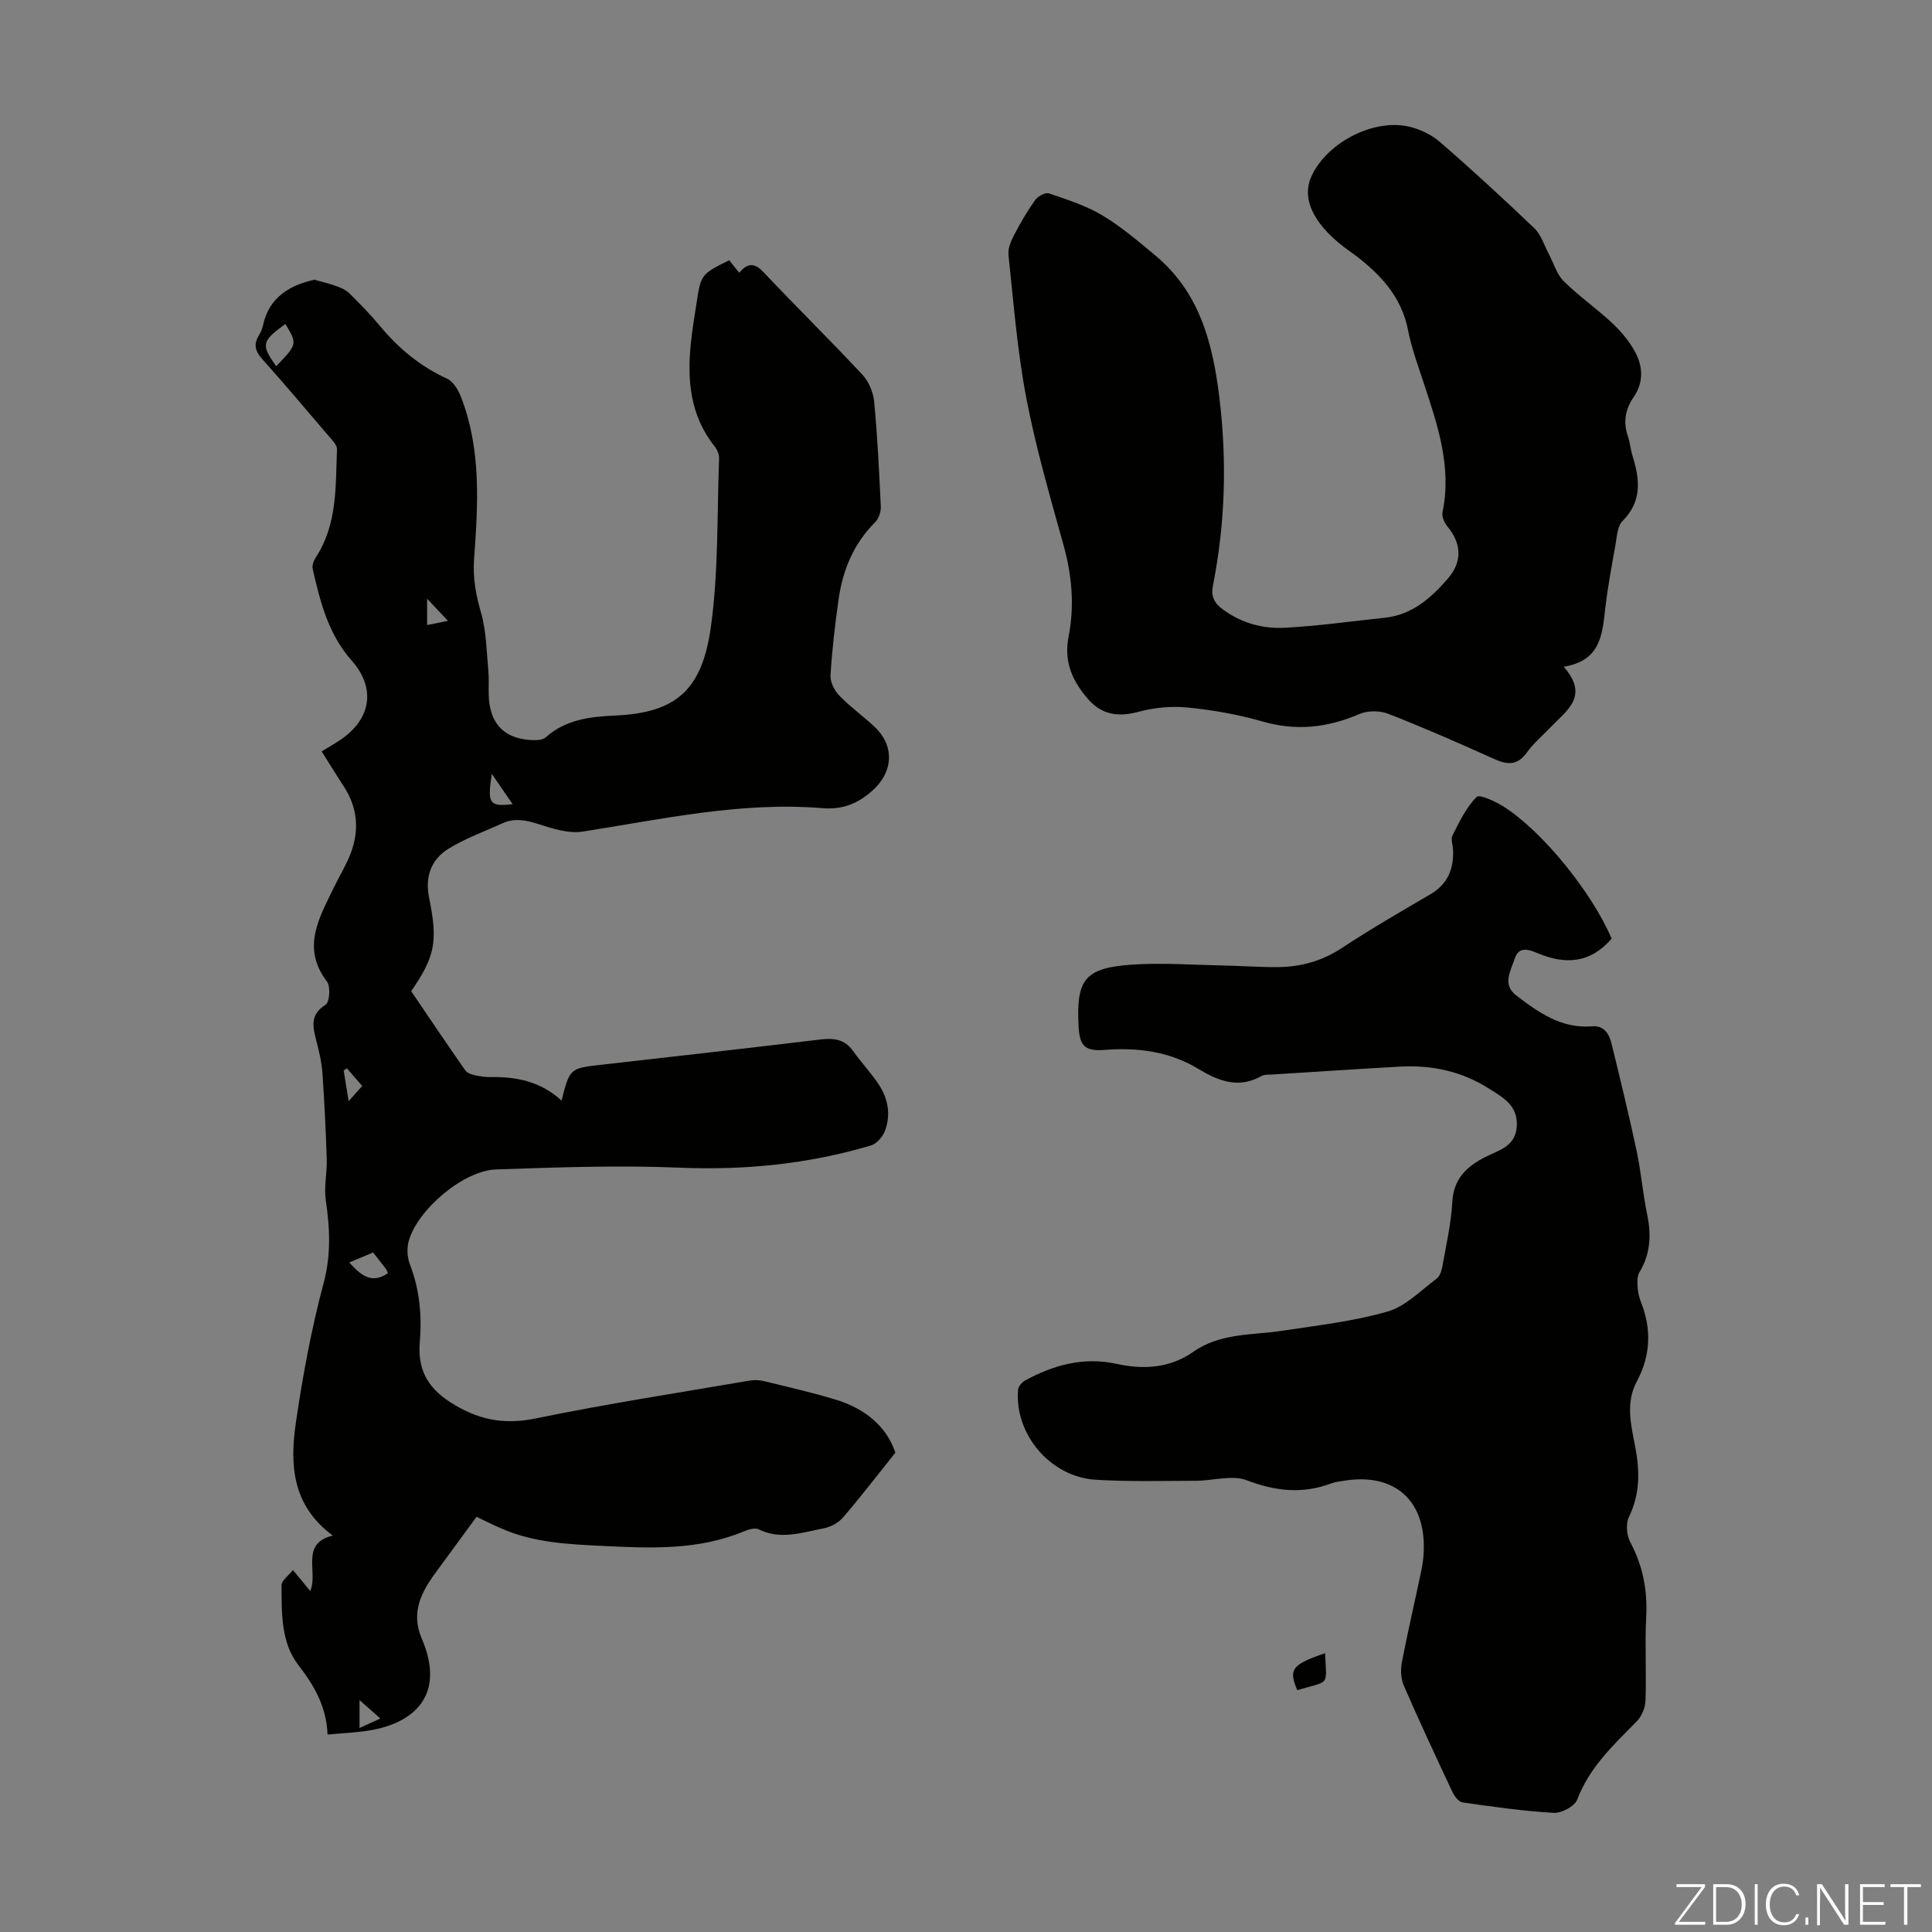 <svg enable-background="new 0 0 400 400" viewBox="0 0 400 400" xmlns="http://www.w3.org/2000/svg"><rect x="0" y="0" width="400" height="400" fill="#808080" stroke="none"/><g fill="#fbfcfa"><path d="m346.9 398 5.4-7.3h-5.2v-.6h5.9v.6l-5.4 7.2h5.5l-.1.6h-6.2v-.5z"/><path d="m354.7 390.1h2.8c2.3 0 3.9 1.6 3.9 4.1s-1.6 4.3-3.9 4.3h-2.8zm.6 7.8h2c2.2 0 3.3-1.6 3.3-3.6 0-1.8-1-3.6-3.3-3.6h-2z"/><path d="m363.9 390.1v8.4h-.6v-8.4z"/><path d="m372.5 396.3c-.4 1.3-1.4 2.3-3.2 2.3-2.4 0-3.7-1.9-3.7-4.3 0-2.3 1.2-4.3 3.7-4.3 1.8 0 2.9 1 3.2 2.4h-.6c-.4-1.1-1.1-1.8-2.5-1.8-2.1 0-3 1.9-3 3.7s.9 3.7 3 3.7c1.4 0 2.1-.7 2.5-1.7z"/><path d="m373.8 398.5v-1.5h.6v1.5z"/><path d="m376.2 398.5v-8.4h1c1.3 2 4.4 6.7 4.9 7.6-.1-1.2-.1-2.4-.1-3.8v-3.8h.7v8.4h-.9c-1.2-1.9-4.4-6.8-5-7.7.1 1.1 0 2.3 0 3.9v3.9h-.6z"/><path d="m390 394.4h-4.3v3.5h4.7l-.1.6h-5.2v-8.4h5.1v.6h-4.5v3.1h4.3z"/><path d="m394.2 390.7h-2.8v-.6h6.3v.6h-2.8v7.8h-.7z"/></g><path d="m98.66 314.04c-2.96 4.04-5.71 7.81-8.47 11.56-3.03 4.11-5.15 8.34-2.87 13.64 5.08 11.84-1.76 17.57-10.89 19.04-2.72.44-5.49.55-8.61.84-.25-5.88-2.78-10.15-6.1-14.46-3.55-4.61-3.42-10.75-3.43-16.46 0-.99 1.45-1.98 2.36-3.14 1.47 1.78 2.38 2.88 3.59 4.35 1.69-4.05-2.17-9.8 4.66-11.49-8.53-6.3-8.89-14.82-7.64-23.4 1.42-9.72 3.22-19.43 5.75-28.91 1.56-5.86 1.29-11.34.44-17.1-.41-2.75.28-5.64.2-8.46-.19-5.99-.48-11.98-.9-17.96-.16-2.21-.69-4.42-1.25-6.58-.73-2.87-1.39-5.42 1.91-7.49.83-.52 1.07-3.77.29-4.79-5.38-7.06-1.58-13.22 1.44-19.51 1.11-2.31 2.48-4.52 3.41-6.9 1.9-4.88 1.51-9.63-1.42-14.08-1.52-2.32-2.97-4.69-4.53-7.17 1.51-.94 2.88-1.68 4.14-2.57 6.2-4.37 7.03-10.65 2.03-16.29-4.81-5.43-6.48-12.14-8.03-18.91-.16-.72.2-1.72.63-2.38 4.51-6.86 4.09-14.7 4.4-22.37.04-.9-.99-1.93-1.7-2.75-4.57-5.37-9.13-10.75-13.82-16.01-1.39-1.56-1.79-2.95-.7-4.76.4-.66.75-1.41.9-2.16 1.24-5.91 5.7-8.36 10.63-9.45 1.48.41 2.99.74 4.43 1.27.99.36 2.07.8 2.79 1.51 2.23 2.2 4.43 4.45 6.43 6.86 3.84 4.63 8.33 8.32 13.85 10.85 1.25.57 2.27 2.27 2.82 3.67 4.29 10.95 3.57 22.37 2.75 33.74-.28 3.89.4 7.43 1.47 11.14 1.08 3.76 1.1 7.84 1.48 11.79.16 1.66.04 3.36.08 5.03.12 6.2 3.43 9.46 9.66 9.46.73 0 1.66-.14 2.16-.59 4.14-3.71 9.28-4.28 14.43-4.51 12.63-.57 17.96-5.35 19.76-18.41 1.59-11.47 1.25-23.21 1.69-34.83.03-.8-.37-1.78-.88-2.43-5.16-6.42-5.77-13.86-4.94-21.62.28-2.67.72-5.32 1.13-7.97.93-6.08.94-6.08 6.77-9 .63.78 1.31 1.61 2.09 2.58 1.57-1.86 3.02-2.24 4.97-.17 6.76 7.16 13.79 14.07 20.51 21.26 1.32 1.41 2.26 3.63 2.45 5.56.69 7.23 1.04 14.5 1.38 21.77.05 1.07-.41 2.48-1.15 3.21-4.48 4.47-6.75 9.96-7.6 16.07-.73 5.2-1.35 10.43-1.66 15.67-.08 1.38.8 3.14 1.81 4.18 2.24 2.32 4.92 4.23 7.28 6.44 4.3 4.02 3.88 9.46-.5 13.32-3.04 2.68-6.21 3.89-10.29 3.55-16.82-1.38-33.14 2.28-49.59 4.85-2.95.46-6.3-.63-9.28-1.58-2.57-.82-4.92-1.26-7.4-.12-3.74 1.71-7.67 3.11-11.14 5.26-3.6 2.24-4.89 5.8-3.99 10.2 1.86 9.06 1.19 12.14-3.72 19.29 3.67 5.41 7.4 10.94 11.22 16.42.37.53 1.26.81 1.97.97 1.08.24 2.22.41 3.32.39 5.38-.1 10.4.97 14.62 4.87 1.71-6.7 1.71-6.69 8.29-7.43 15.11-1.72 30.23-3.41 45.33-5.23 2.76-.33 5-.05 6.74 2.39 1.68 2.36 3.7 4.5 5.3 6.91 1.95 2.93 2.56 6.28 1.3 9.61-.46 1.22-1.7 2.68-2.88 3.03-12.97 3.86-26.18 5.17-39.76 4.6-12.6-.53-25.26-.06-37.88.37-6.77.23-16.28 8.33-18.09 14.86-.41 1.49-.29 3.39.27 4.84 2.02 5.24 2.49 10.56 2.03 16.12-.43 5.2 1.33 9.14 6.19 12.29 5.72 3.71 11.11 4.82 17.82 3.44 14.66-3.02 29.48-5.29 44.24-7.83.96-.16 2.02-.13 2.97.1 4.99 1.22 10.01 2.35 14.92 3.85 5.96 1.82 10.47 5.44 12.33 10.97-3.75 4.68-7.19 9.17-10.87 13.45-.94 1.1-2.56 1.94-4.01 2.22-4.42.85-8.85 2.44-13.39.22-.75-.37-2.03-.04-2.92.33-9.5 4.02-19.43 3.58-29.41 3.09-7.06-.34-14.09-.66-20.7-3.5-1.97-.83-3.86-1.79-5.42-2.53zm-41.48-238.21c4.4-4.59 4.4-4.59 1.9-8.76-4.93 3.61-5.07 4.25-1.9 8.76zm20.07 183.48c-1.7.71-3.18 1.33-4.94 2.07 2.4 2.63 4.58 4.54 8 2.23-.14-.32-.22-.65-.41-.9-.8-1.05-1.62-2.08-2.65-3.4zm24.58-99.08c-.98 6.18-.5 6.83 4.3 6.26-1.39-2.01-2.72-3.94-4.3-6.26zm-9.08-31.69c-1.49-1.58-2.87-3.04-4.32-4.58v5.45c1.7-.35 3.14-.64 4.32-.87zm-18.31 223.45v5.77c1.51-.69 2.67-1.22 4.31-1.97-1.5-1.33-2.73-2.41-4.31-3.8zm-2.62-130.81c-.22.15-.44.31-.66.46.29 1.8.58 3.61 1.02 6.34 1.31-1.47 2.07-2.32 2.81-3.14-1.19-1.36-2.18-2.51-3.17-3.66z" fill="#010100"/><path d="m333.67 194.34c-4.46 5.16-9.65 5.4-15.33 3-1.86-.79-3.9-1.44-4.73 1.12-.81 2.49-2.65 5.37.29 7.62 4.62 3.54 9.38 6.92 15.7 6.41 2.57-.21 3.57 1.61 4.07 3.65 1.8 7.37 3.6 14.74 5.18 22.16.93 4.37 1.28 8.85 2.19 13.22.88 4.23.65 8.14-1.63 11.92-.51.84-.41 2.13-.35 3.2.05.99.32 2 .68 2.93 2.23 5.61 2 11.11-.84 16.41-2.39 4.46-1.22 9-.37 13.43.98 5.07 1.07 9.83-1.27 14.64-.68 1.4-.5 3.79.26 5.21 2.6 4.9 3.6 9.94 3.31 15.46-.3 5.8.06 11.64-.15 17.45-.05 1.46-.83 3.23-1.86 4.27-4.79 4.86-9.75 9.48-12.28 16.15-.52 1.38-3.22 2.83-4.83 2.74-6.33-.36-12.63-1.26-18.91-2.16-.81-.12-1.71-1.33-2.13-2.24-3.42-7.28-6.82-14.57-10.03-21.94-.61-1.41-.69-3.29-.4-4.83 1.2-6.25 2.66-12.45 3.97-18.69.3-1.42.51-2.87.56-4.31.42-10.58-6.09-16.3-16.55-14.58-.88.15-1.8.23-2.62.55-5.93 2.23-11.51 1.61-17.46-.65-3.06-1.16-7.01.09-10.56.1-6.92.01-13.86.21-20.76-.22-9.37-.58-16.82-9.45-16.04-18.64.06-.68.79-1.53 1.43-1.89 5.94-3.23 12.14-4.96 19-3.45 5.53 1.22 11.02.88 15.78-2.46 5.7-4.01 12.3-3.45 18.64-4.42 7.26-1.11 14.63-1.93 21.65-3.96 3.74-1.08 6.87-4.36 10.15-6.8.68-.51 1.05-1.68 1.21-2.61.78-4.4 1.8-8.81 2.04-13.25.26-4.89 3.07-7.45 6.94-9.38 2.87-1.43 6.19-2.19 6.42-6.37.23-4.33-2.94-5.95-5.84-7.79-5.57-3.54-11.74-4.86-18.26-4.51-8.81.48-17.62 1.08-26.43 1.63-.78.05-1.68-.04-2.31.31-4.76 2.7-8.95 1.04-13.12-1.48-5.98-3.61-12.53-4.45-19.37-3.92-4.08.31-5.18-.76-5.4-4.89-.51-9.69 1.28-12.08 11-12.76 6.22-.43 12.5.05 18.75.17 3.8.07 7.6.36 11.4.34 4.77-.03 9.17-1.21 13.28-3.91 5.97-3.93 12.17-7.53 18.35-11.13 3.64-2.12 4.92-5.27 4.75-9.25-.04-1.01-.52-2.21-.12-2.98 1.44-2.8 2.83-5.79 5-7.96.62-.62 3.98.97 5.73 2.09 8.03 5.16 18.18 17.74 22.22 27.25z" fill="#010100"/><path d="m323.74 138.04c5.43 6.14.52 9.13-2.78 12.6-1.62 1.7-3.47 3.24-4.82 5.13-1.98 2.78-4.08 2.6-6.86 1.34-7.22-3.26-14.49-6.45-21.86-9.33-1.75-.68-4.27-.69-5.98.05-6.59 2.85-13.1 3.56-20.11 1.53-5.02-1.45-10.27-2.36-15.48-2.88-3.31-.33-6.86.01-10.08.88-4.22 1.14-7.66.67-10.54-2.67-3.2-3.7-5.01-7.67-3.99-12.89 1.24-6.31.71-12.63-1.04-18.91-2.81-10.11-5.75-20.23-7.72-30.52-1.87-9.76-2.63-19.73-3.69-29.63-.15-1.36.58-2.94 1.25-4.23 1.28-2.46 2.69-4.88 4.3-7.12.55-.77 2.1-1.6 2.83-1.35 3.76 1.29 7.65 2.51 11.03 4.53 3.91 2.34 7.44 5.36 10.96 8.29 9.07 7.54 11.84 17.8 13.25 29.06 1.65 13.27 1.29 26.31-1.29 39.34-.43 2.19.28 3.6 1.98 4.86 3.86 2.87 8.32 4.1 12.94 3.85 6.9-.36 13.76-1.35 20.64-2.07 5.65-.59 9.56-4.05 13.06-8.08 3.04-3.5 2.89-7.23-.05-10.8-.63-.77-1.23-2.05-1.04-2.93 1.97-9.44-1.02-18.11-3.89-26.82-1.19-3.61-2.51-7.21-3.24-10.92-1.35-6.88-5.65-11.48-10.92-15.5-.36-.27-.73-.52-1.09-.78-7.21-5.09-10.11-10.58-8.09-15.33 2.94-6.9 12.52-12.14 20.04-10.58 2.35.49 4.83 1.66 6.64 3.22 6.68 5.78 13.19 11.78 19.58 17.89 1.4 1.34 2.02 3.5 2.98 5.3 1.01 1.89 1.62 4.18 3.08 5.63 3.08 3.06 6.7 5.58 9.9 8.55 1.77 1.64 3.41 3.56 4.63 5.64 1.86 3.16 2.17 6.61-.04 9.82-1.78 2.58-2.19 5.24-1.17 8.2.44 1.26.52 2.64.92 3.91 1.52 4.86 2.07 9.42-2.06 13.56-1.09 1.09-1.15 3.3-1.47 5.03-.77 4.29-1.57 8.59-2.08 12.91-.64 5.46-.88 10.97-8.63 12.22z" fill="#010100"/><path d="m274.35 342.27c.26 7.01 1.16 5.6-5.77 7.66-1.82-4.35-1.14-5.28 5.77-7.66z" fill="#010100"/></svg>